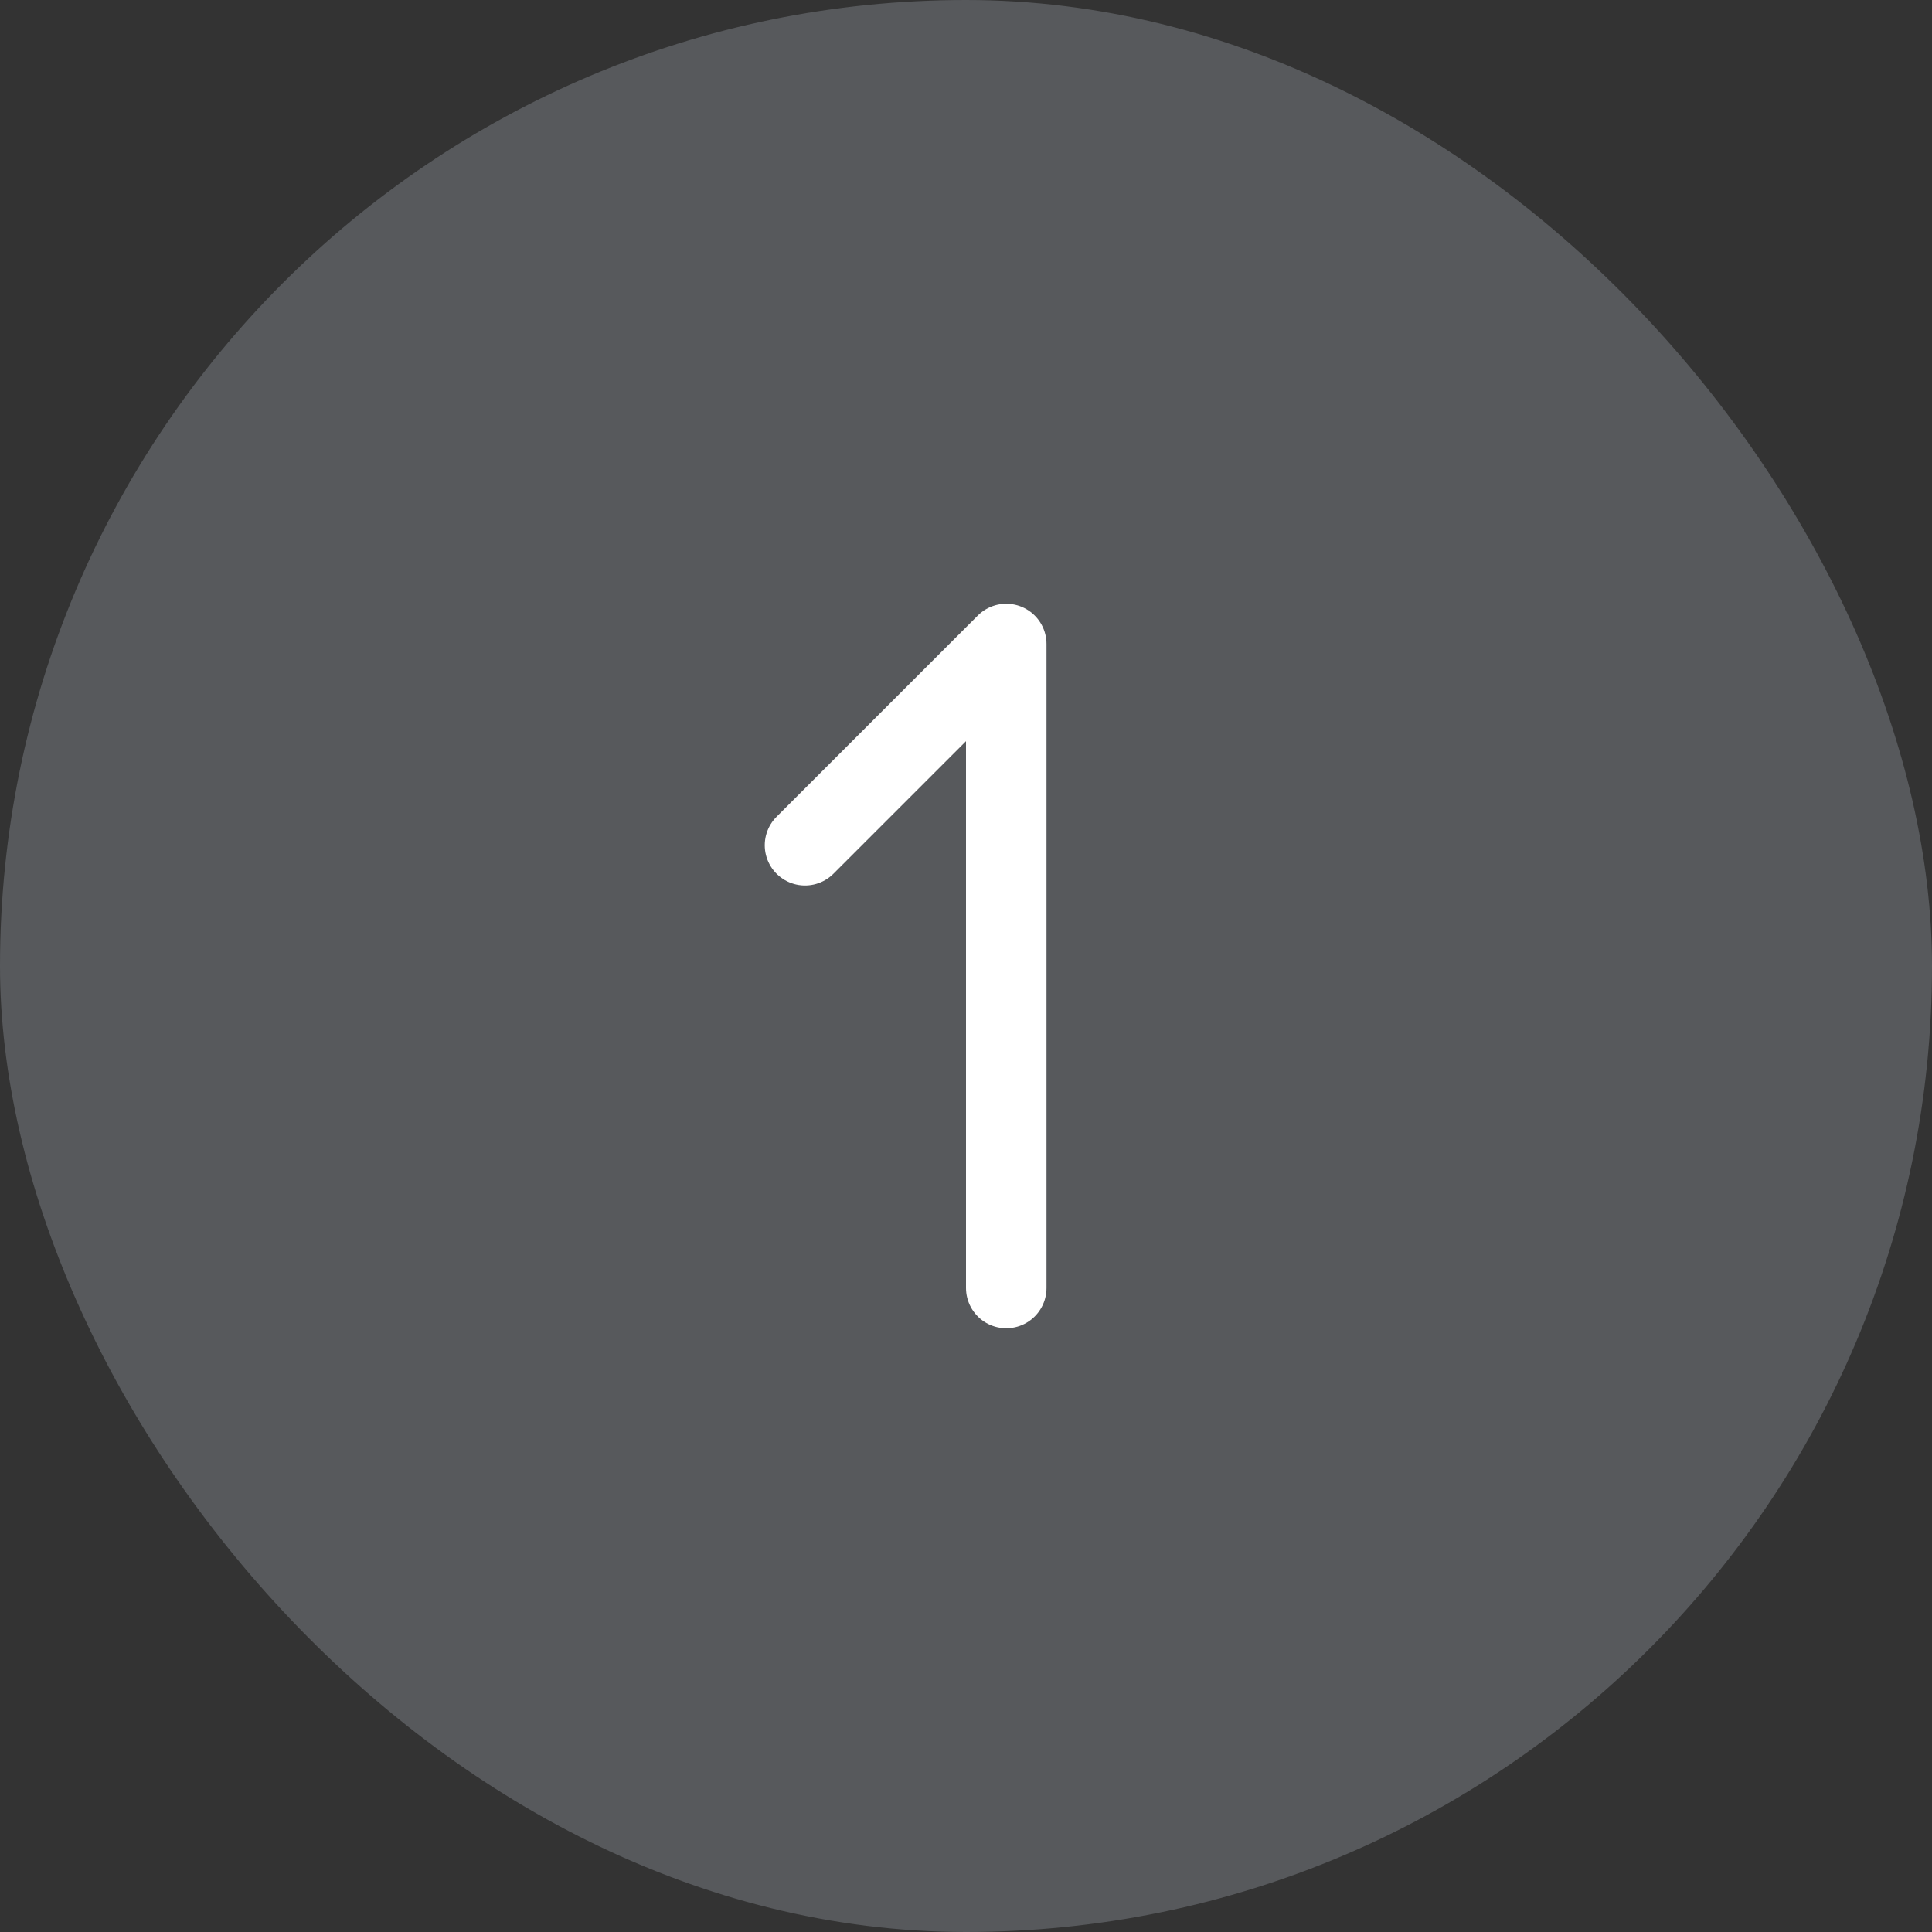 <?xml version="1.0" encoding="UTF-8"?> <svg xmlns="http://www.w3.org/2000/svg" width="48" height="48" viewBox="0 0 48 48" fill="none"><rect x="0" y="0" width="48" height="48" fill="#333333" stroke="none"/><rect width="48" height="48" rx="24" fill="#E6F3FF" fill-opacity="0.2"></rect><path d="M25 32V16L20 21" stroke="white" stroke-width="2" stroke-linecap="round" stroke-linejoin="round"></path></svg> 